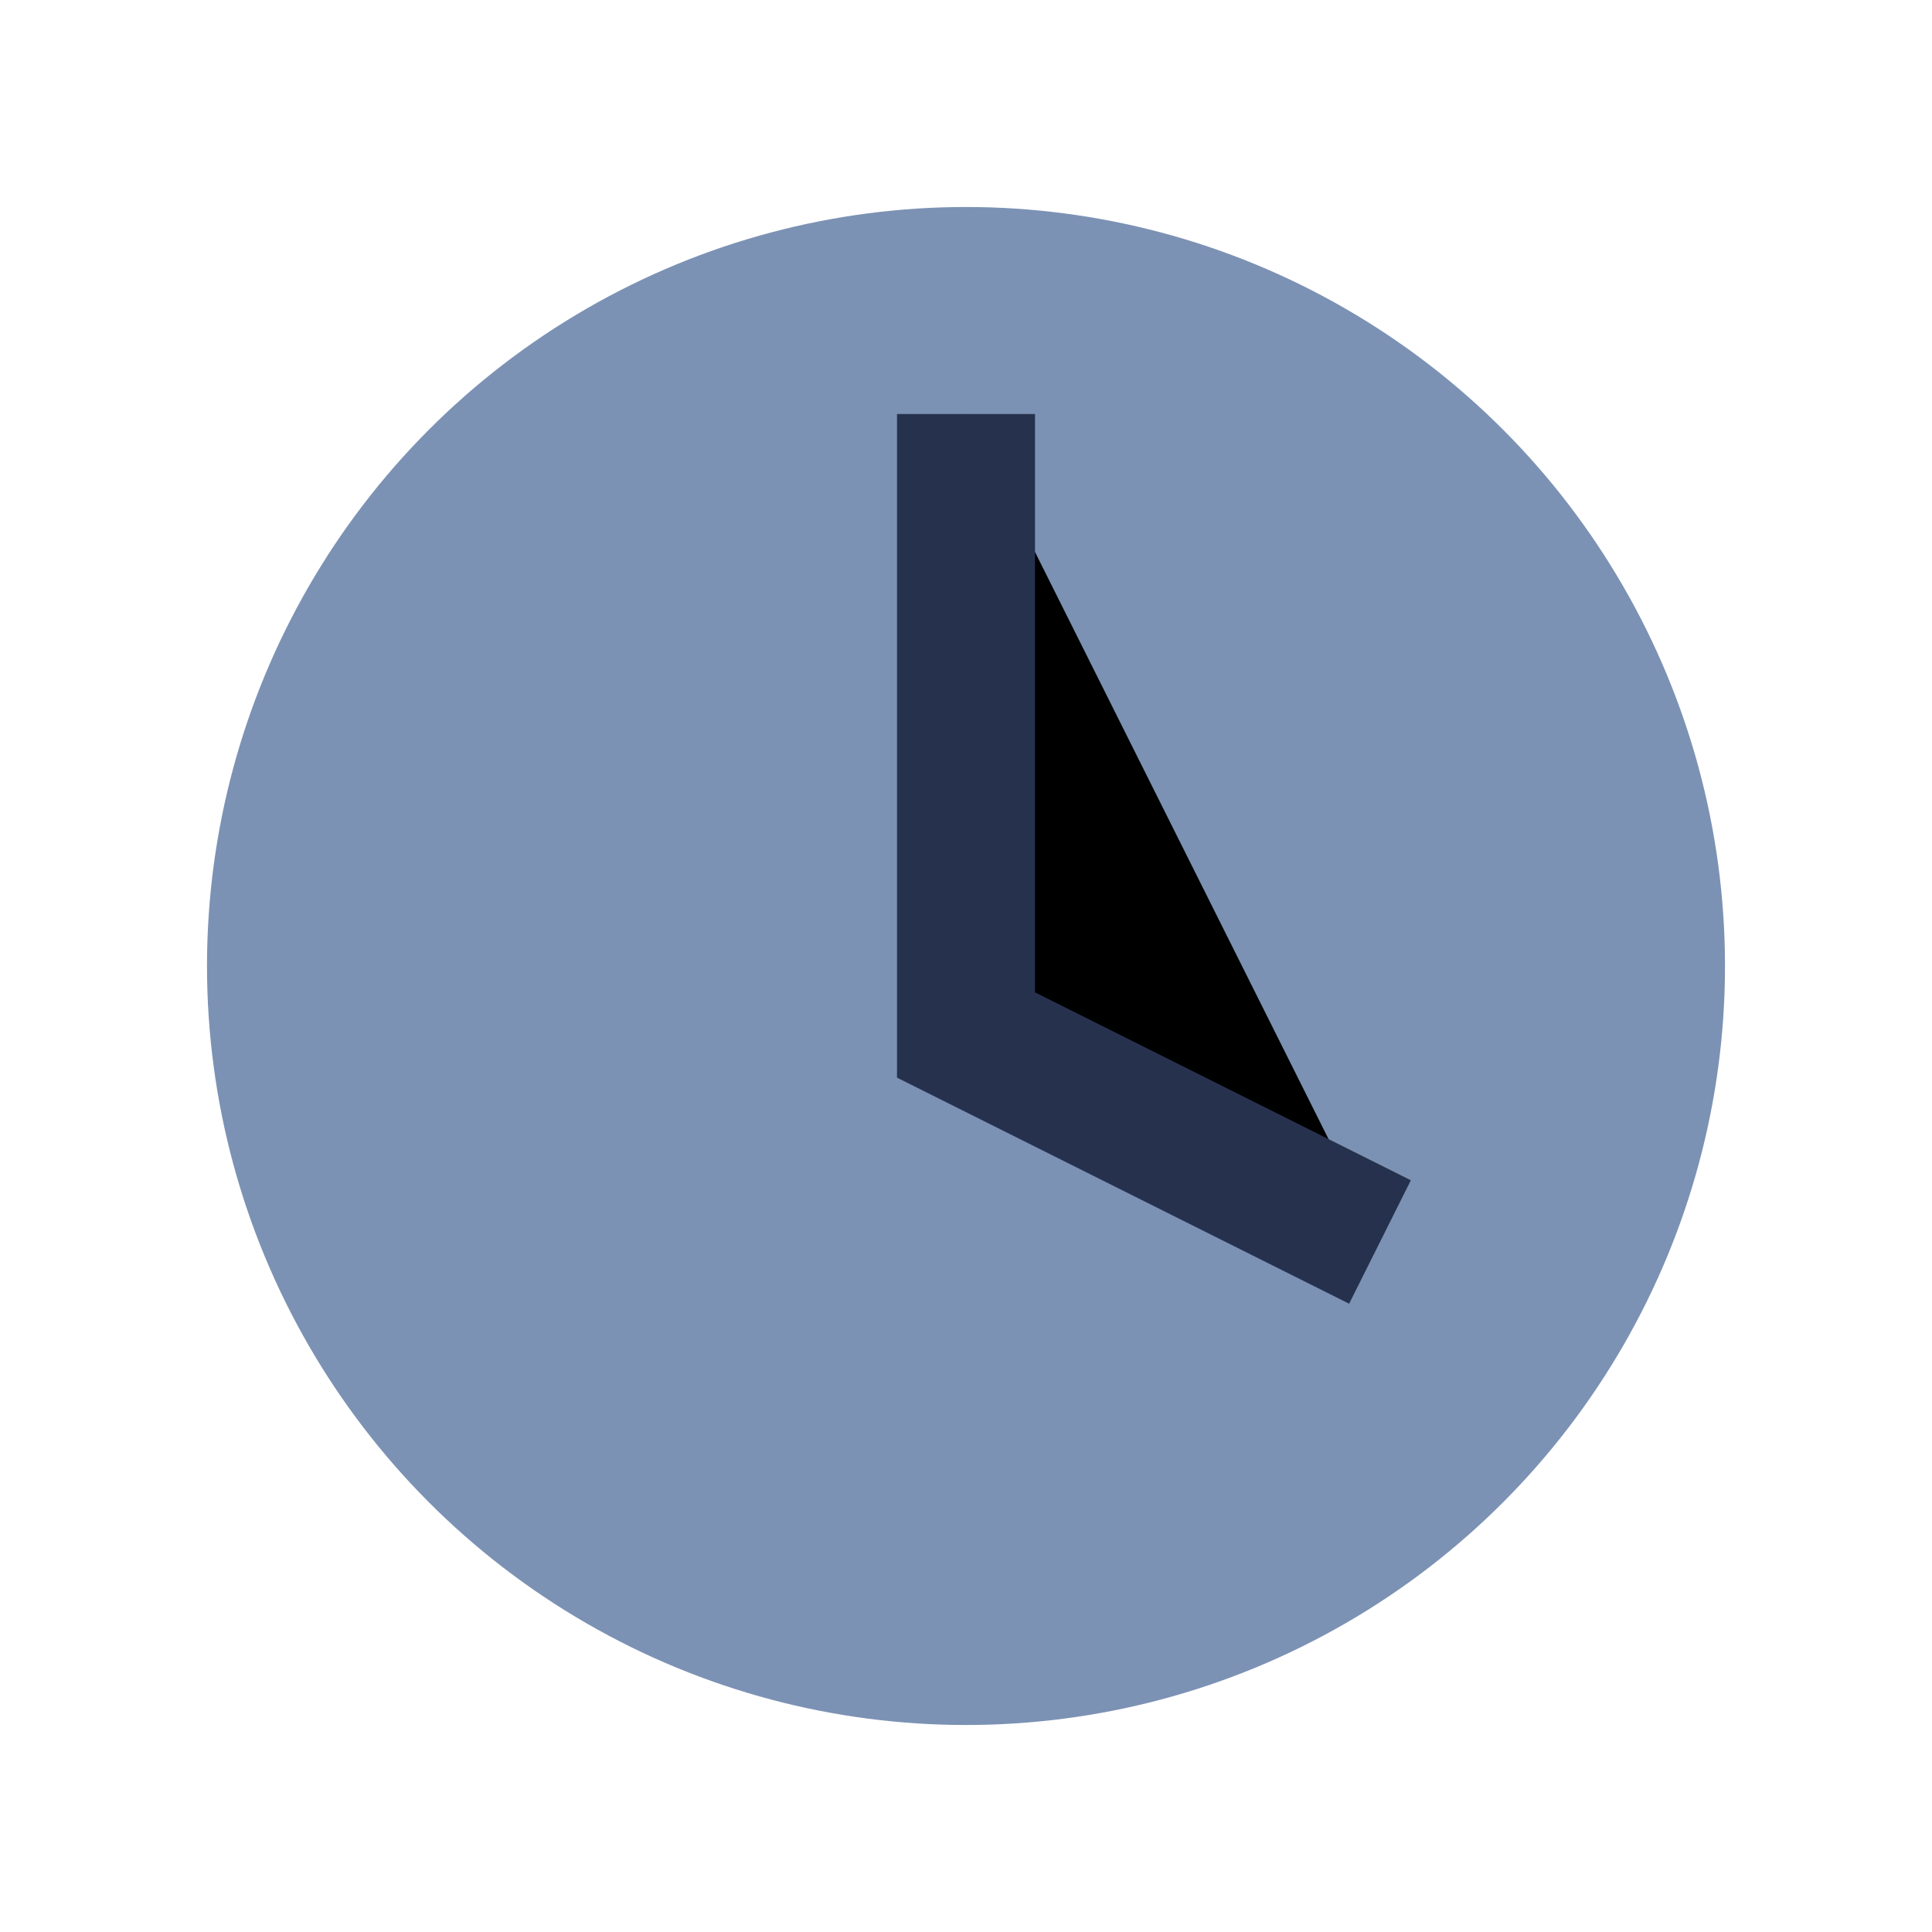<?xml version="1.0" encoding="UTF-8"?>
<svg xmlns="http://www.w3.org/2000/svg" width="28" height="28" viewBox="0 0 28 28"><circle cx="14" cy="14" r="11" fill="#7C92B4"/><path d="M14 6v9l6 3" stroke="#26324D" stroke-width="2"/></svg>
